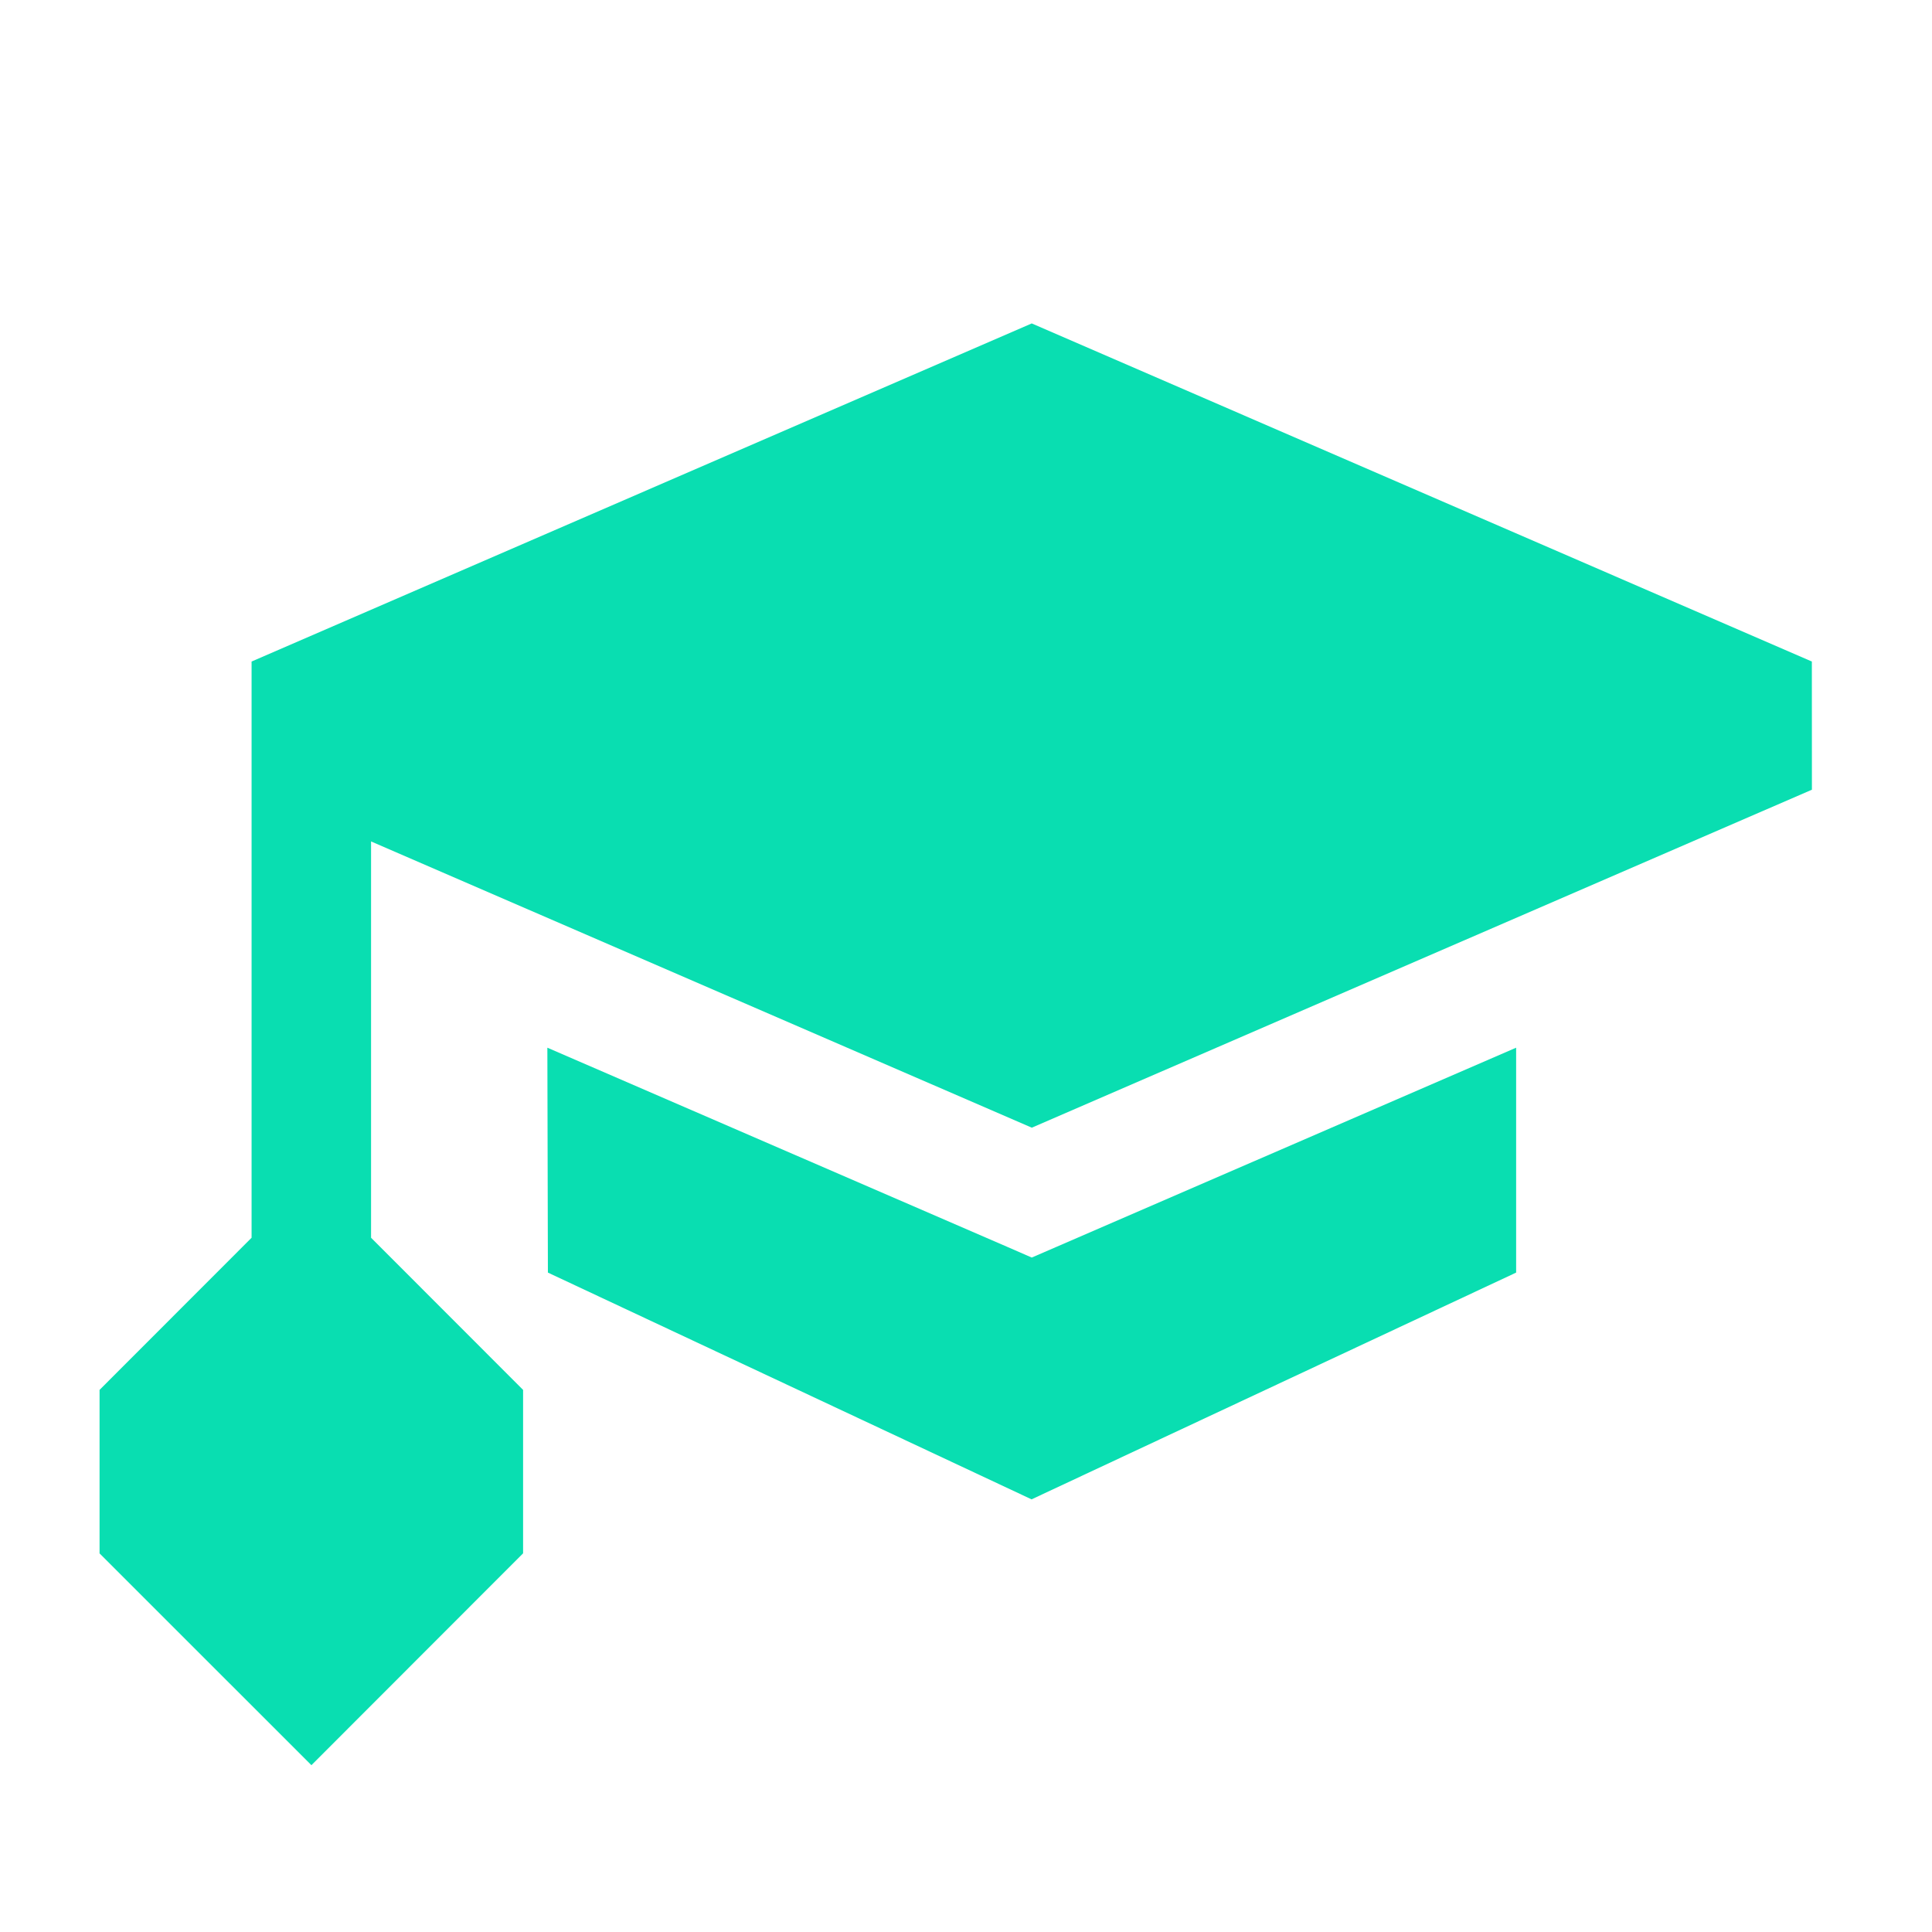 <svg fill="none" height="32" viewBox="0 0 32 32" width="32" xmlns="http://www.w3.org/2000/svg"><path clip-rule="evenodd" d="m30.01 10.957-12.921-5.6-12.922 5.6v9.544l-2.518 2.52v2.708l3.509 3.508 3.506-3.509v-2.707l-2.518-2.52v-6.564l10.944 4.741 12.921-5.598zm-20.944 6.396.009 3.725 8.011 3.756 8.026-3.756v-3.725l-7.63 3.306-.393.17-.394-.172z" fill="#09deb1" fill-rule="evenodd"/></svg>